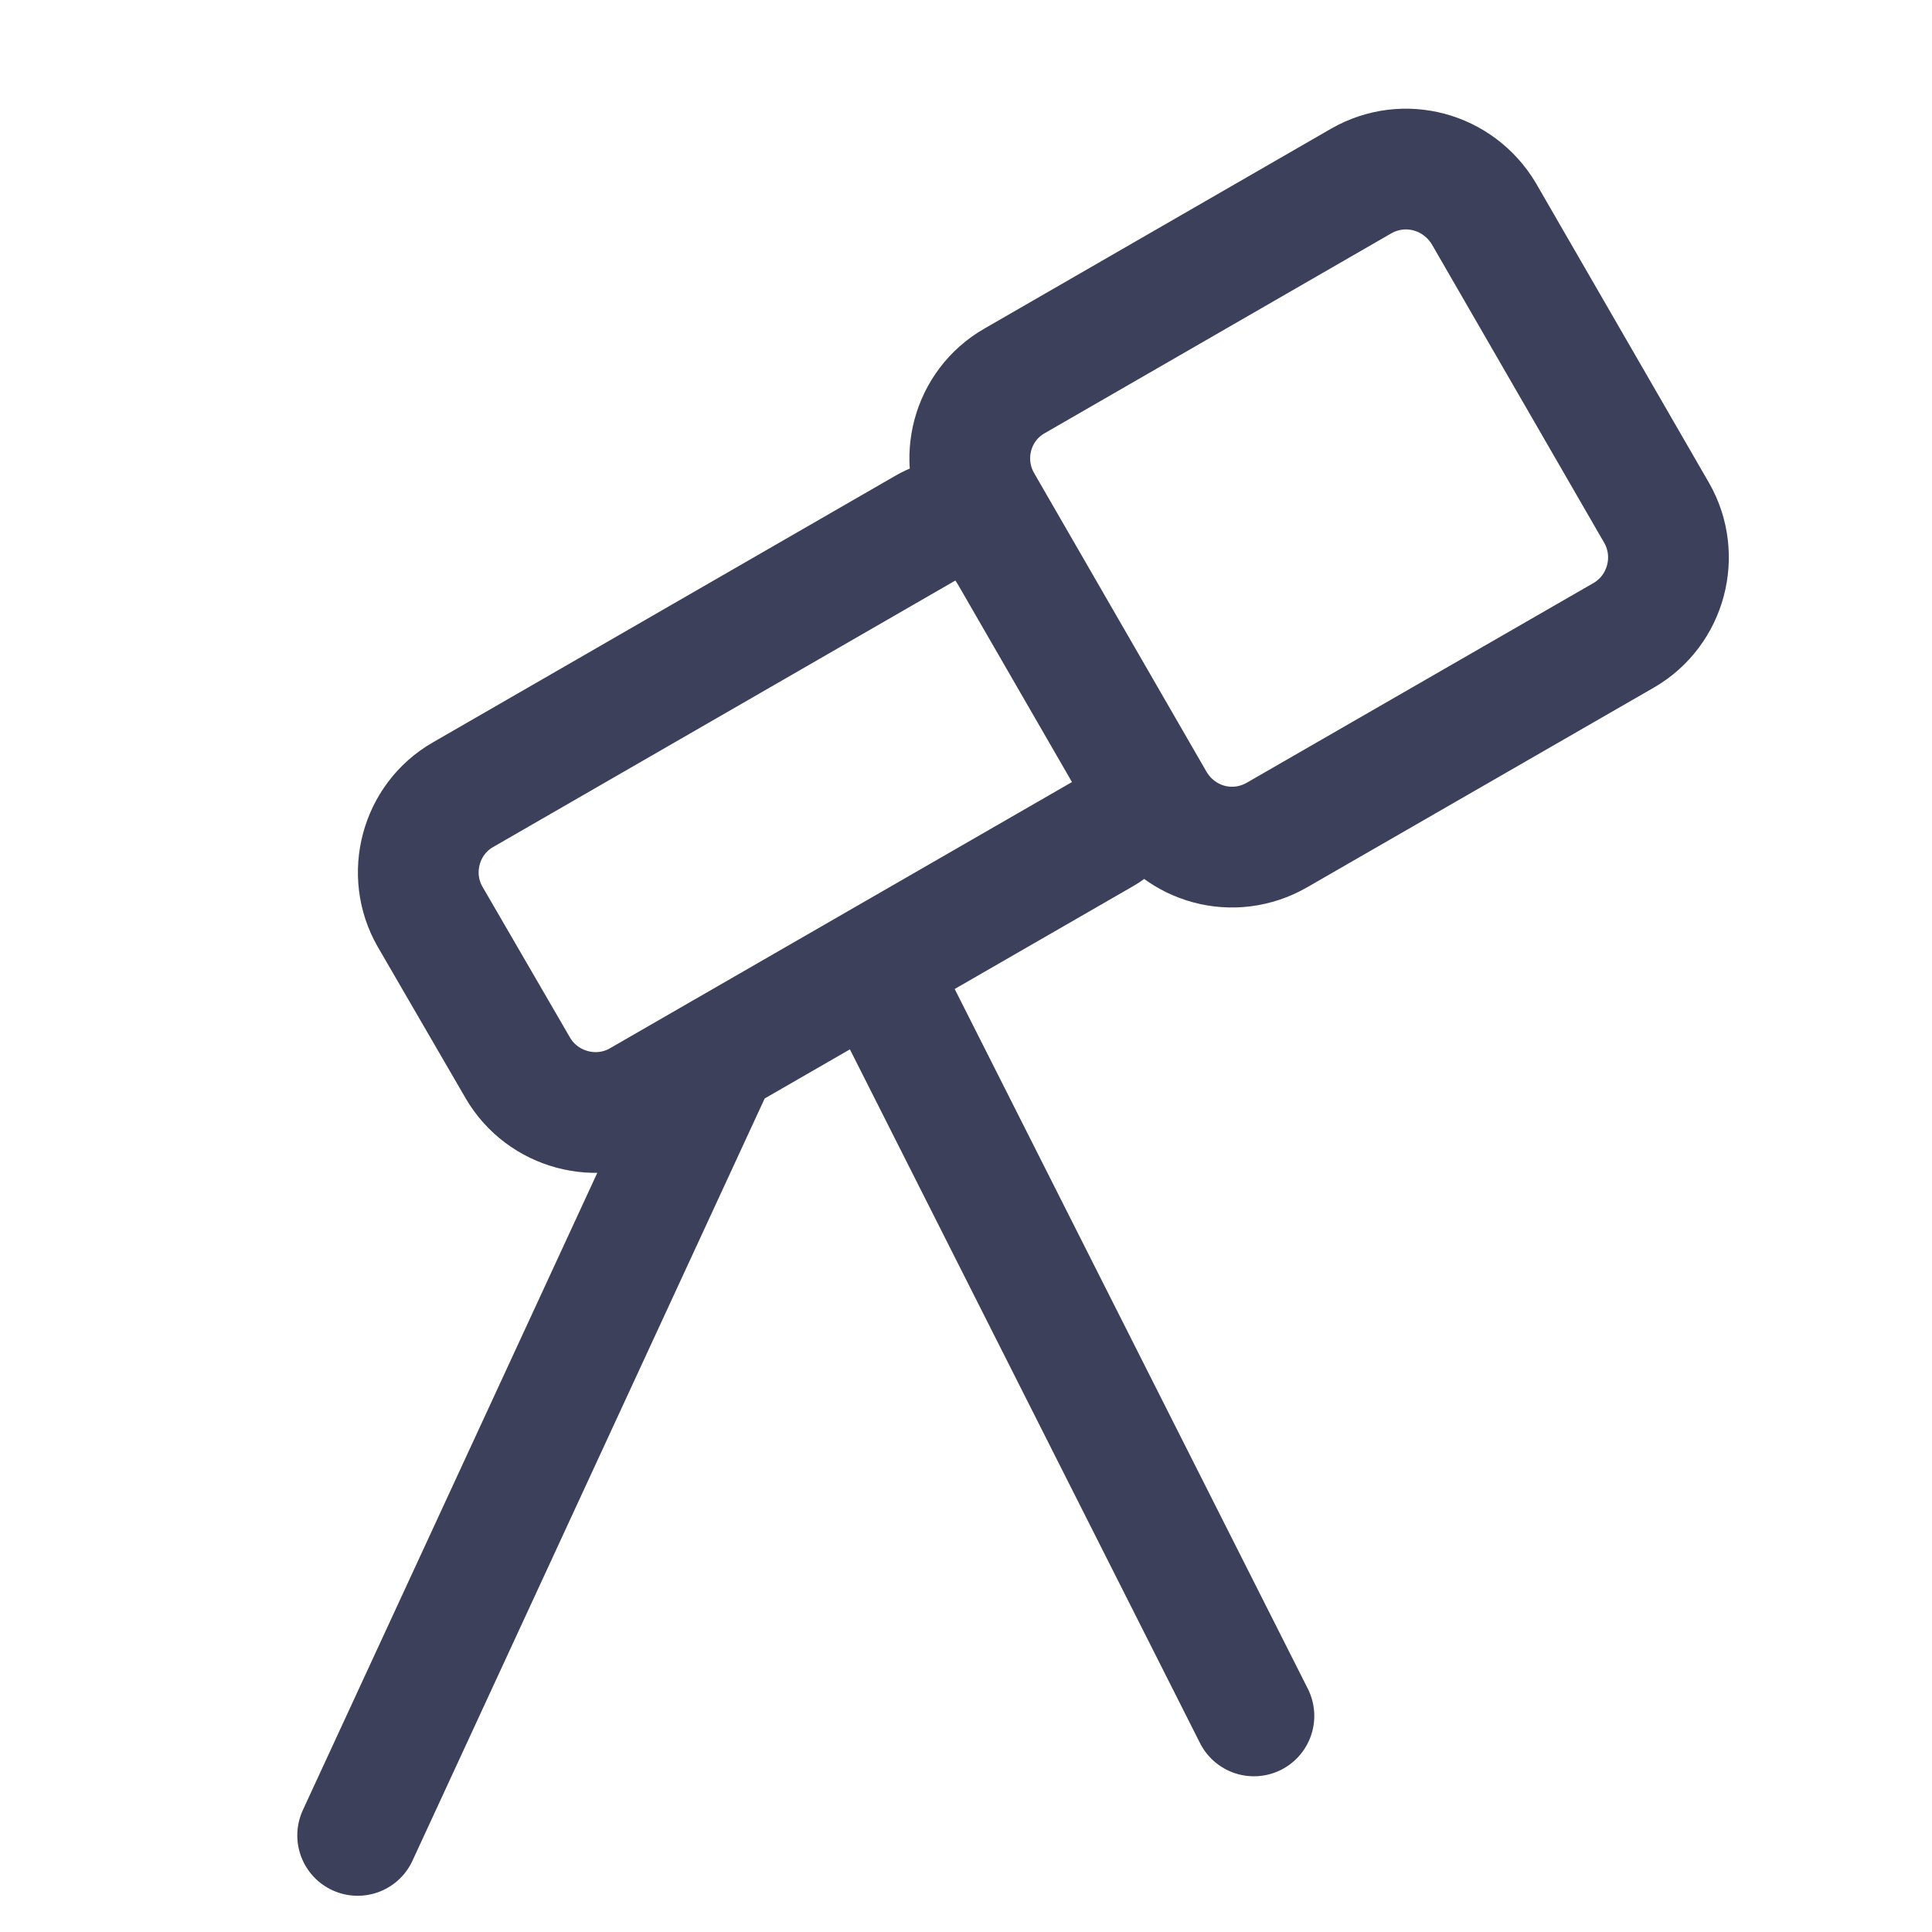 <?xml version="1.0" encoding="utf-8"?>
<!-- Generator: Adobe Illustrator 16.0.0, SVG Export Plug-In . SVG Version: 6.00 Build 0)  -->
<!DOCTYPE svg PUBLIC "-//W3C//DTD SVG 1.1//EN" "http://www.w3.org/Graphics/SVG/1.1/DTD/svg11.dtd">
<svg version="1.1" id="Layer_1" xmlns="http://www.w3.org/2000/svg" xmlns:xlink="http://www.w3.org/1999/xlink" x="0px" y="0px"
	 width="80px" height="80px" viewBox="0 0 80 80" enable-background="new 0 0 80 80" xml:space="preserve">
<path fill="none" stroke="#3D405B" stroke-width="5" stroke-linecap="round" stroke-linejoin="round" d="M21.447,44.229
	l-3.637-6.267c-1.013-1.759-0.406-4.042,1.361-5.054l19.166-11.05c1.174-0.685,2.685-0.283,3.365,0.89
	c0.004,0.001,0.008,0.002,0.012,0.003l4.852,8.405c0.674,1.199,0.278,2.695-0.888,3.369L26.5,45.576
	C24.745,46.588,22.473,45.98,21.447,44.229L21.447,44.229z M47.804,33.224l-7.152-12.391c-1.021-1.779-0.413-4.042,1.348-5.055
	l14.372-8.287c1.782-1.013,4.01-0.407,5.067,1.35l7.159,12.396c1.011,1.766,0.404,4.036-1.348,5.06l0,0l-14.377,8.281
	C51.078,35.604,48.854,34.998,47.804,33.224L47.804,33.224z M14.81,76l14.805-32.041 M37.013,41.51l14.909,29.542"/>
</svg>
